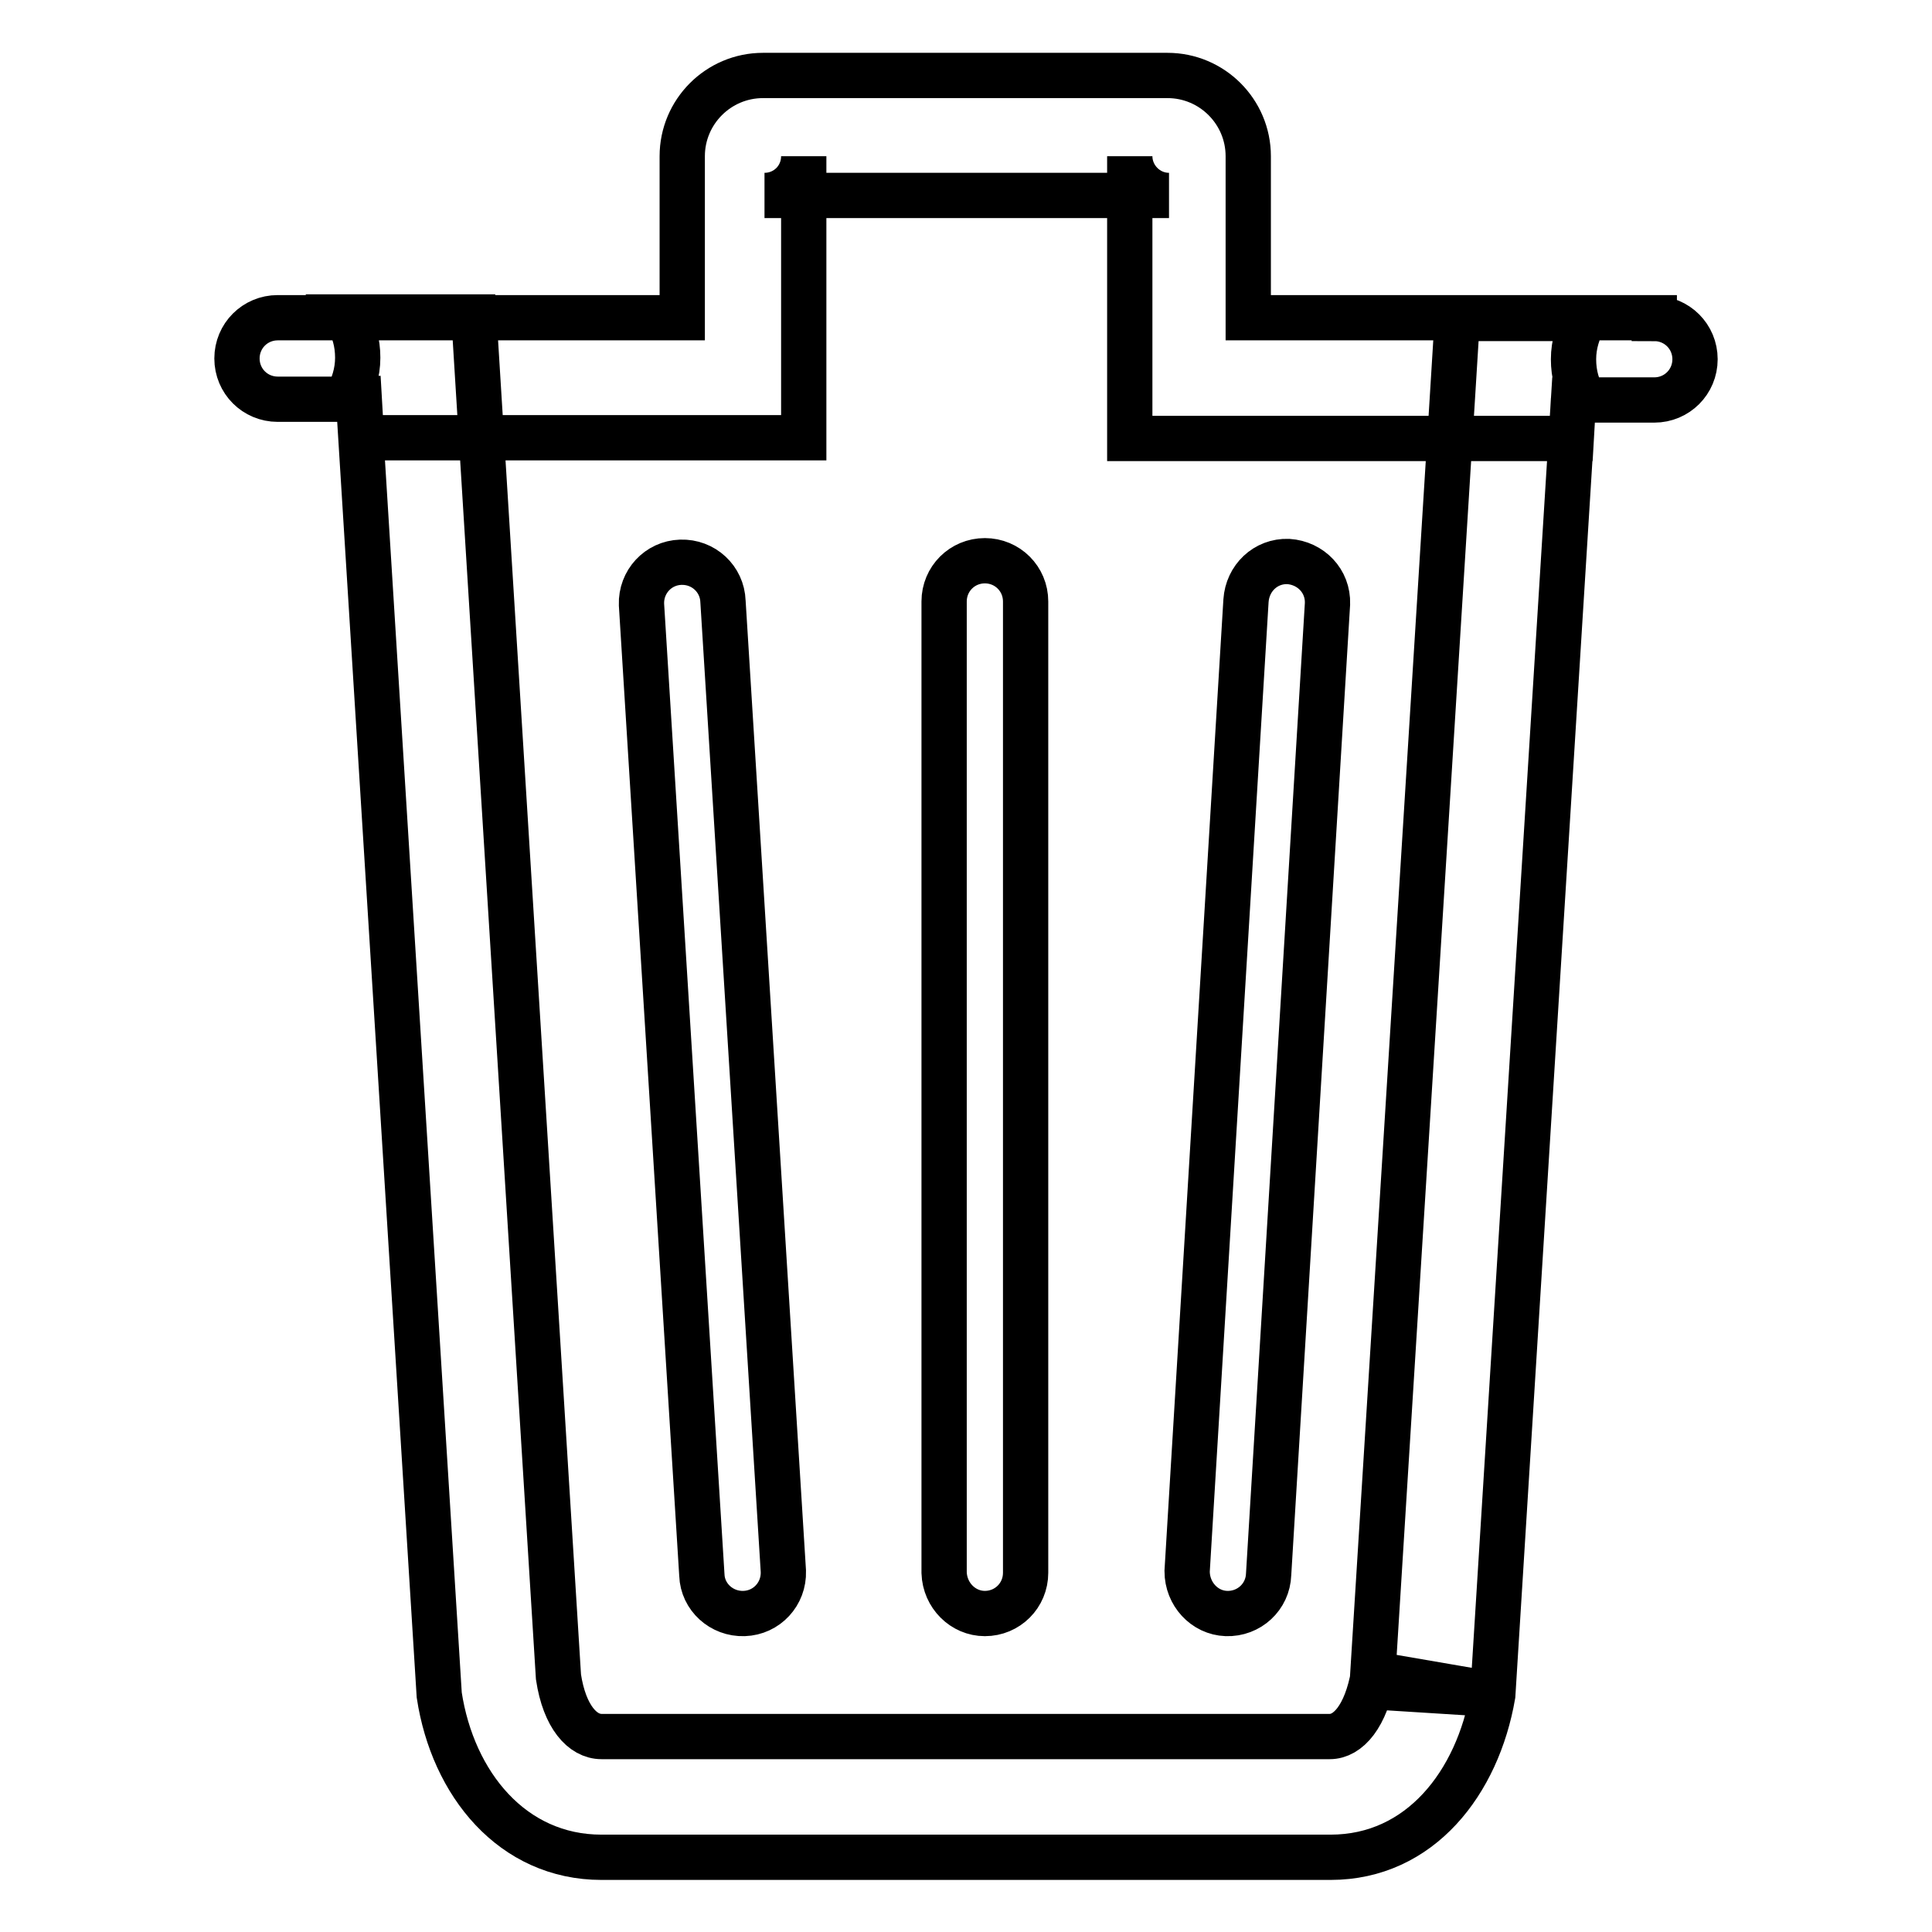 <?xml version="1.0" encoding="utf-8"?>
<!-- Svg Vector Icons : http://www.onlinewebfonts.com/icon -->
<!DOCTYPE svg PUBLIC "-//W3C//DTD SVG 1.1//EN" "http://www.w3.org/Graphics/SVG/1.1/DTD/svg11.dtd">
<svg version="1.1" xmlns="http://www.w3.org/2000/svg" xmlns:xlink="http://www.w3.org/1999/xlink" x="0px" y="0px" viewBox="0 0 256 256" enable-background="new 0 0 256 256" xml:space="preserve">
<g> <path stroke-width="6" fill-opacity="0" stroke="#000000"  d="M208.5,52.9l-0.3,5.2h-42.6h-15.9V42.2V20.7c0,2.8,2.3,5.2,5.2,5.2h-53.6c2.9,0,5.2-2.3,5.2-5.2v21.4v15.9 H90.5H47.9l-0.3-5.2h-1.7c0.9-1.6,1.5-3.4,1.5-5.4c0-2-0.5-3.8-1.5-5.4h16.9l0.6,9.7L74,222.2c0.8,5.3,3.2,7.9,5.7,7.9h96.5 c2.4,0,4.8-2.6,5.8-8.3l15.7,2.7l-15.9-1l10.7-171.6l0.6-9.7h16.9c-0.9,1.6-1.5,3.4-1.5,5.4c0,2,0.5,3.8,1.5,5.4H208.5z  M219.2,42.2c3,0,5.4,2.4,5.4,5.4c0,3-2.4,5.4-5.4,5.4h-10.7l-10.7,171.6c-2,11.6-9.6,21.5-21.5,21.5H79.7 c-11.8,0-19.7-9.7-21.5-21.5L47.5,52.9H36.8c-3,0-5.4-2.4-5.4-5.4c0-3,2.4-5.4,5.4-5.4h53.6V20.7c0-5.9,4.8-10.7,10.7-10.7h53.6 c5.9,0,10.7,4.8,10.7,10.7v21.4H219.2z M98.6,213.8c3-0.1,5.3-2.6,5.2-5.6L95.8,79.7c-0.1-3-2.6-5.3-5.6-5.2 c-3,0.1-5.3,2.6-5.2,5.6L93,208.7C93.1,211.6,95.6,213.9,98.6,213.8z M162.5,213.8c3,0.1,5.5-2.2,5.6-5.2l7.8-128.6 c0.1-3-2.2-5.4-5.2-5.6c-3-0.1-5.4,2.2-5.6,5.2l-7.8,128.6C157.3,211.2,159.6,213.7,162.5,213.8z M130.5,213.8c3,0,5.4-2.4,5.4-5.4 V79.7c0-3-2.4-5.4-5.4-5.4c-3,0-5.4,2.4-5.4,5.4v128.7C125.2,211.4,127.6,213.8,130.5,213.8z"/></g>
</svg>